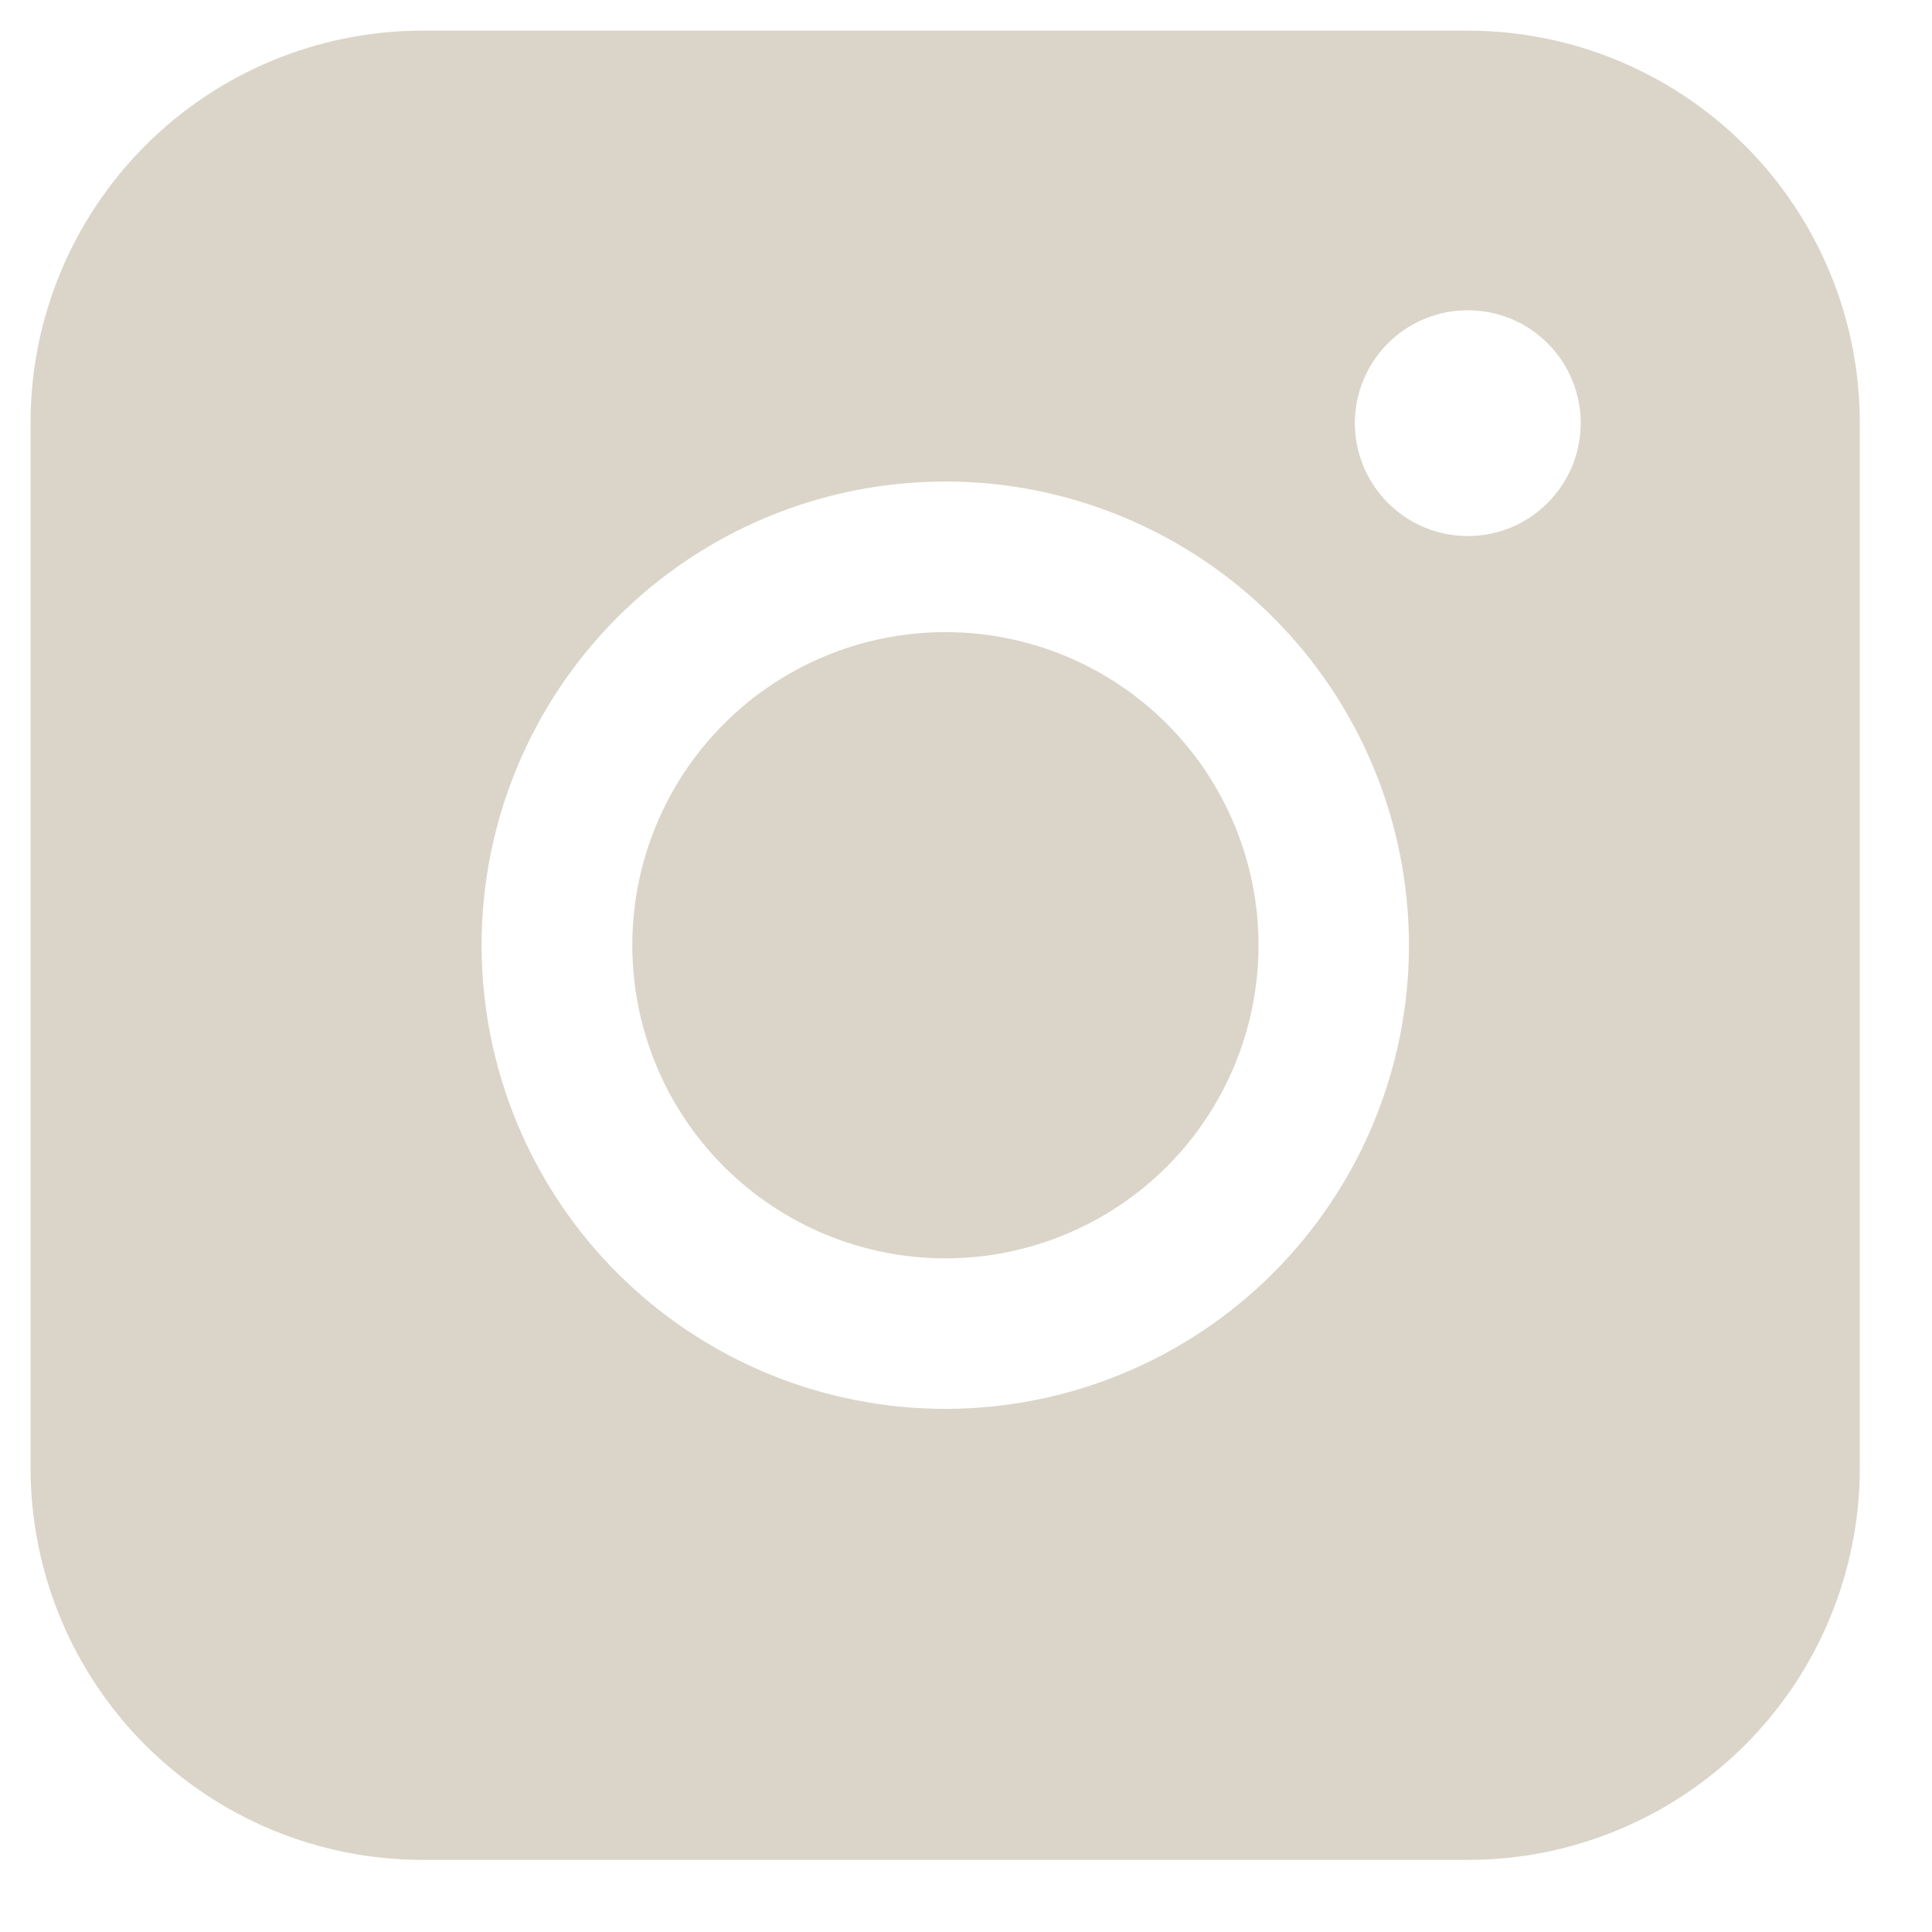 <svg width="22" height="22" viewBox="0 0 22 22" fill="none" xmlns="http://www.w3.org/2000/svg">
<path fill-rule="evenodd" clip-rule="evenodd" d="M4.812 0.349C3.628 0.349 2.493 0.819 1.656 1.656C0.819 2.493 0.348 3.628 0.348 4.811V16.715C0.348 17.899 0.818 19.035 1.655 19.872C2.492 20.709 3.628 21.179 4.812 21.179H16.716C17.899 21.179 19.034 20.708 19.871 19.871C20.708 19.034 21.178 17.899 21.178 16.715V4.811C21.177 3.628 20.707 2.493 19.87 1.657C19.034 0.82 17.899 0.35 16.716 0.349H4.812ZM18 4.818C18 5.159 17.864 5.486 17.623 5.727C17.382 5.969 17.055 6.104 16.714 6.104C16.373 6.104 16.046 5.969 15.805 5.727C15.564 5.486 15.428 5.159 15.428 4.818C15.428 4.477 15.564 4.15 15.805 3.909C16.046 3.668 16.373 3.533 16.714 3.533C17.055 3.533 17.382 3.668 17.623 3.909C17.864 4.15 18 4.477 18 4.818ZM10.765 7.198C9.82 7.198 8.913 7.573 8.244 8.242C7.575 8.911 7.2 9.818 7.2 10.763C7.2 11.709 7.575 12.616 8.244 13.285C8.913 13.953 9.82 14.329 10.765 14.329C11.711 14.329 12.618 13.953 13.287 13.285C13.955 12.616 14.331 11.709 14.331 10.763C14.331 9.818 13.955 8.911 13.287 8.242C12.618 7.573 11.711 7.198 10.765 7.198ZM5.484 10.763C5.484 9.363 6.04 8.02 7.03 7.03C8.02 6.04 9.363 5.483 10.764 5.483C12.164 5.483 13.507 6.04 14.497 7.03C15.487 8.02 16.044 9.363 16.044 10.763C16.044 12.164 15.487 13.507 14.497 14.497C13.507 15.487 12.164 16.043 10.764 16.043C9.363 16.043 8.02 15.487 7.03 14.497C6.04 13.507 5.484 12.164 5.484 10.763Z" fill="#DBD5C9"/>
</svg>
